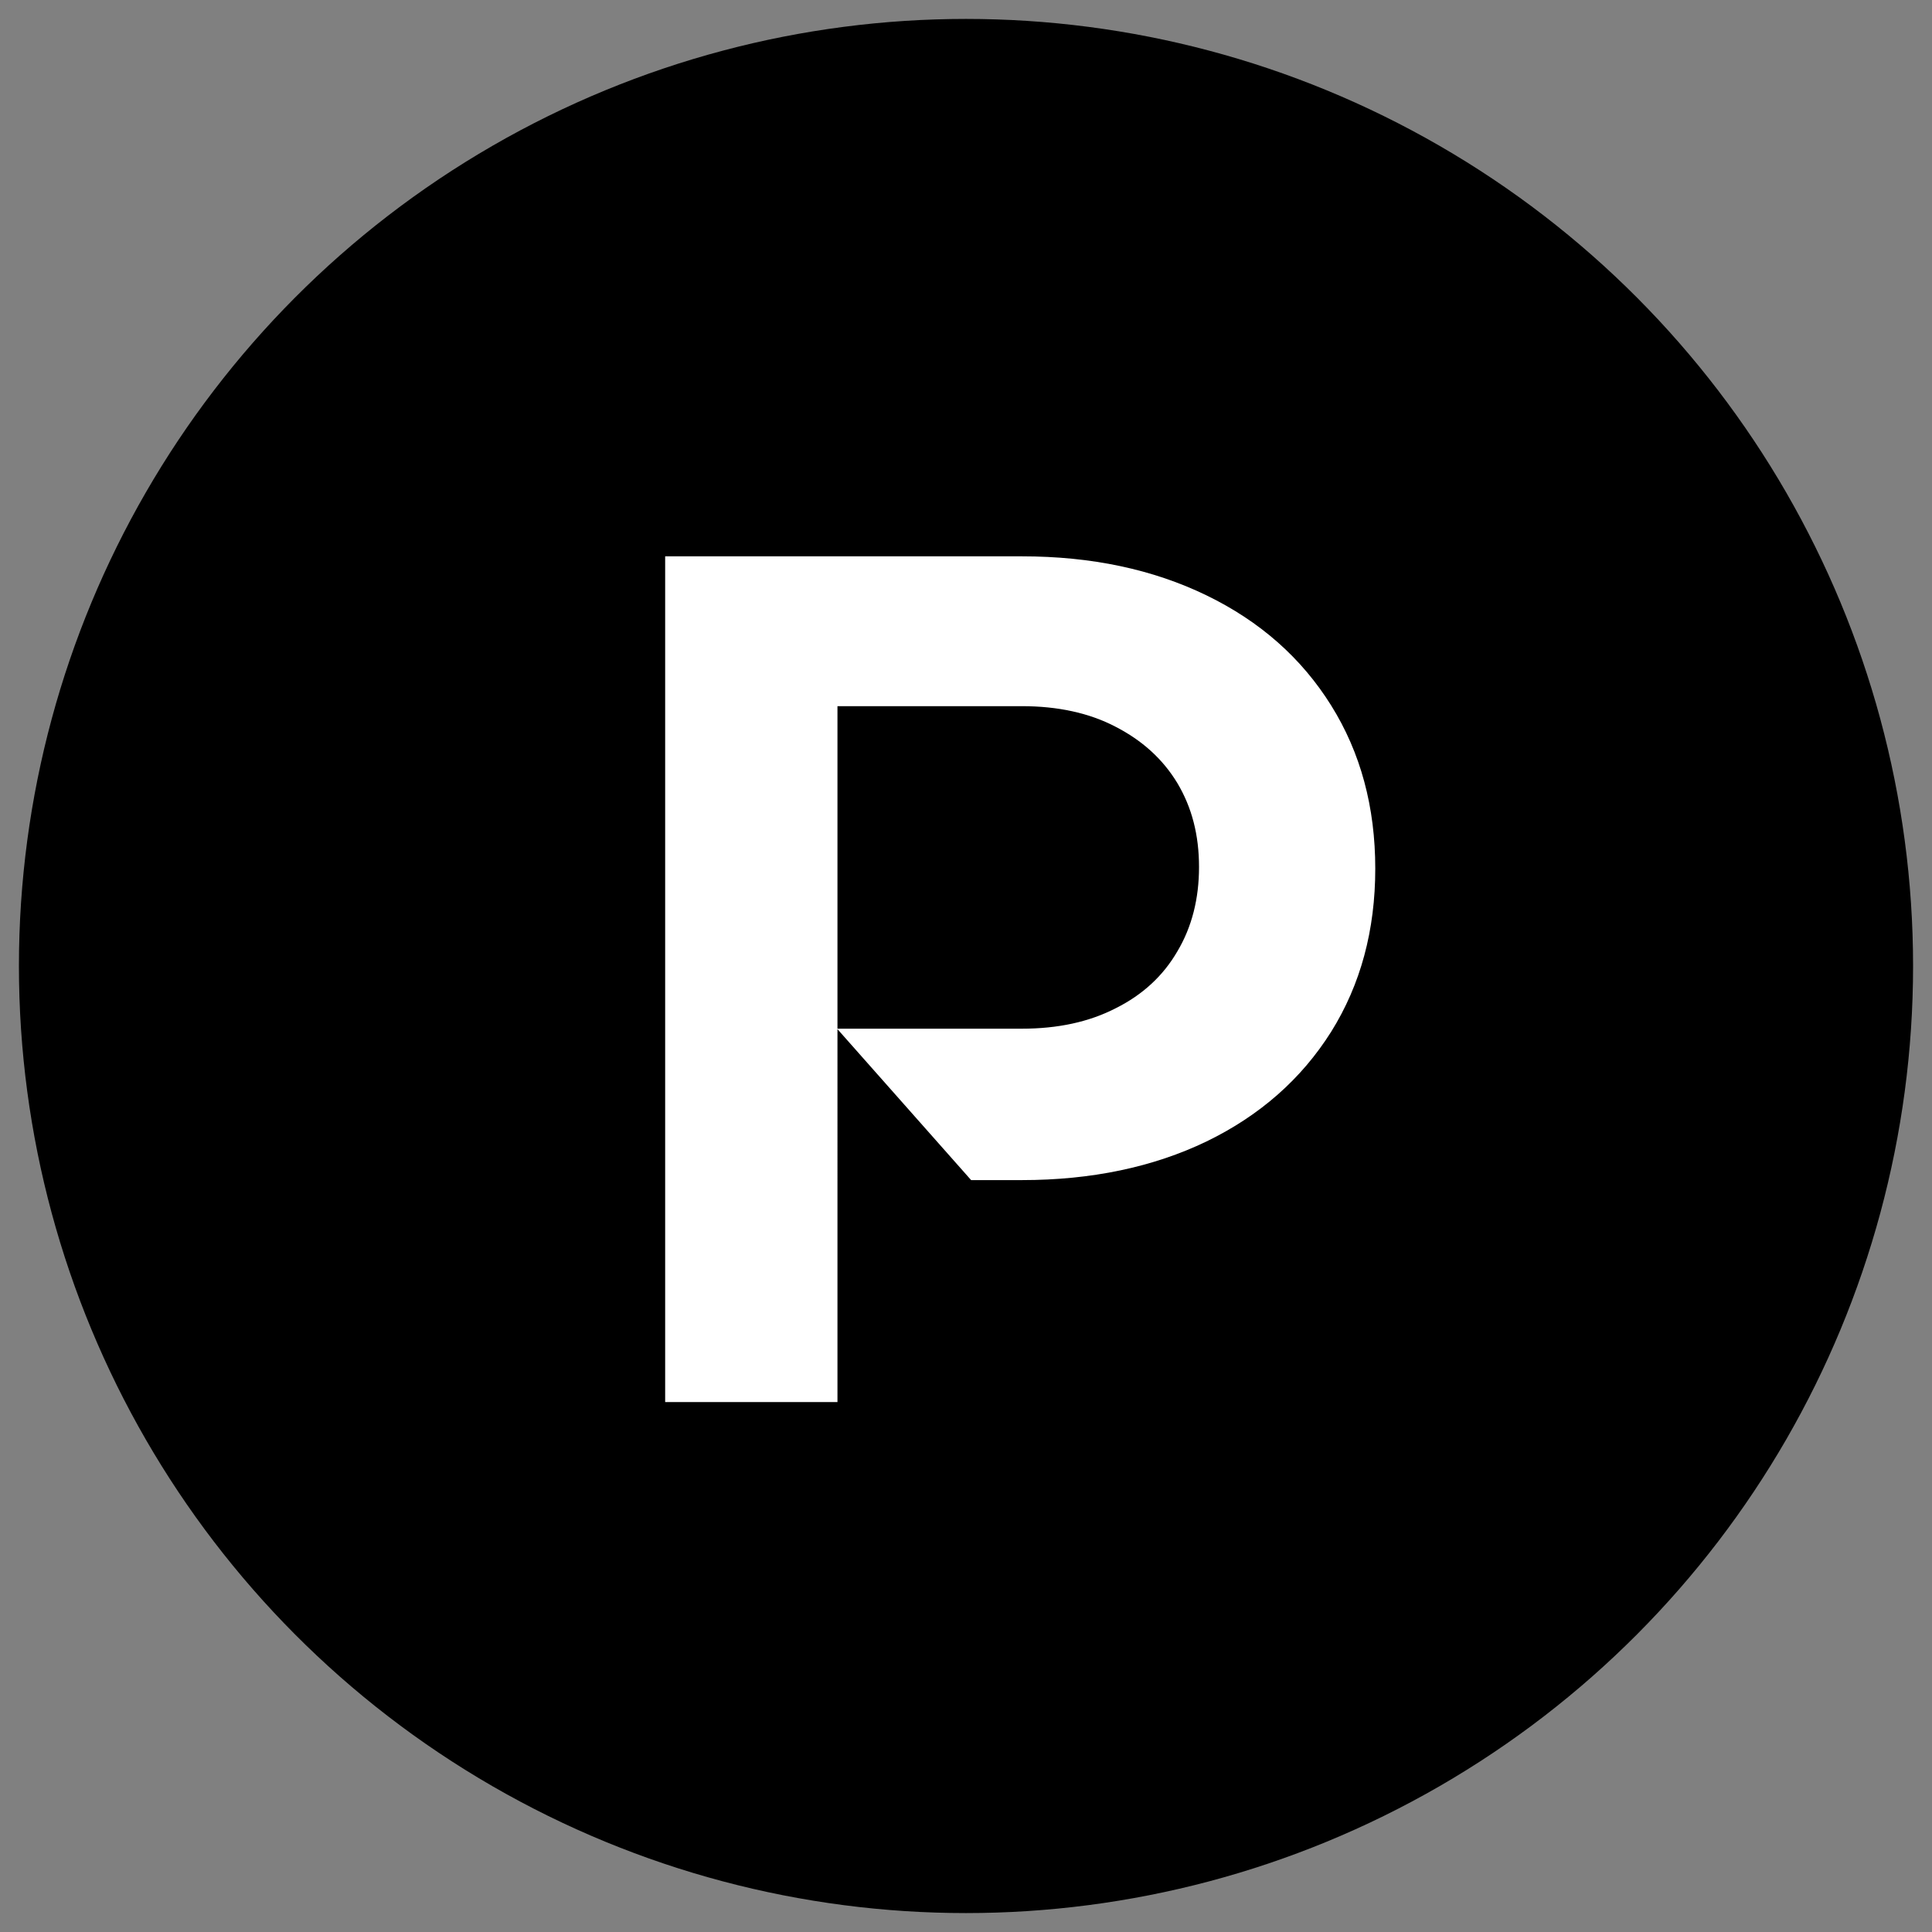 <?xml version="1.0" encoding="UTF-8"?> <svg xmlns="http://www.w3.org/2000/svg" xmlns:xlink="http://www.w3.org/1999/xlink" version="1.1" id="Layer_1" x="0px" y="0px" viewBox="0 0 490 490" style="enable-background:new 0 0 490 490;" xml:space="preserve"><rect x="0" y="0" width="490" height="490" fill="#808080" stroke="none"/> <style type="text/css"> .st0{fill:#FFFFFF;} </style> <g id="Symbols"> <g id="Custom-Fav-Icon" transform="translate(-11, -11)"> <g id="Pilon-Group-Logo_p-circle-black" transform="translate(11, 11)"> <circle id="Oval" cx="245" cy="245" r="240.2"></circle> <path id="Path" class="st0" d="M337.6,178.9c-7.5-12-18-21.3-31.6-27.9c-13.6-6.6-29.2-9.9-46.8-9.9h-90.5v214.5h43.7V179.1h46.8 c9,0,17,1.7,23.7,5.2c6.8,3.5,12,8.2,15.7,14.3c3.7,6.2,5.5,13.2,5.5,21.3c0,8-1.8,15.2-5.5,21.4c-3.6,6.2-8.8,11-15.6,14.4 c-6.8,3.5-14.7,5.2-23.9,5.2h-46.8l34,38.4h12.9c17.6,0,33.3-3.3,46.8-9.8c13.6-6.6,24.1-15.9,31.6-27.8 c7.5-12,11.2-25.8,11.2-41.4S345.1,190.9,337.6,178.9"></path> </g> </g> </g> </svg> 